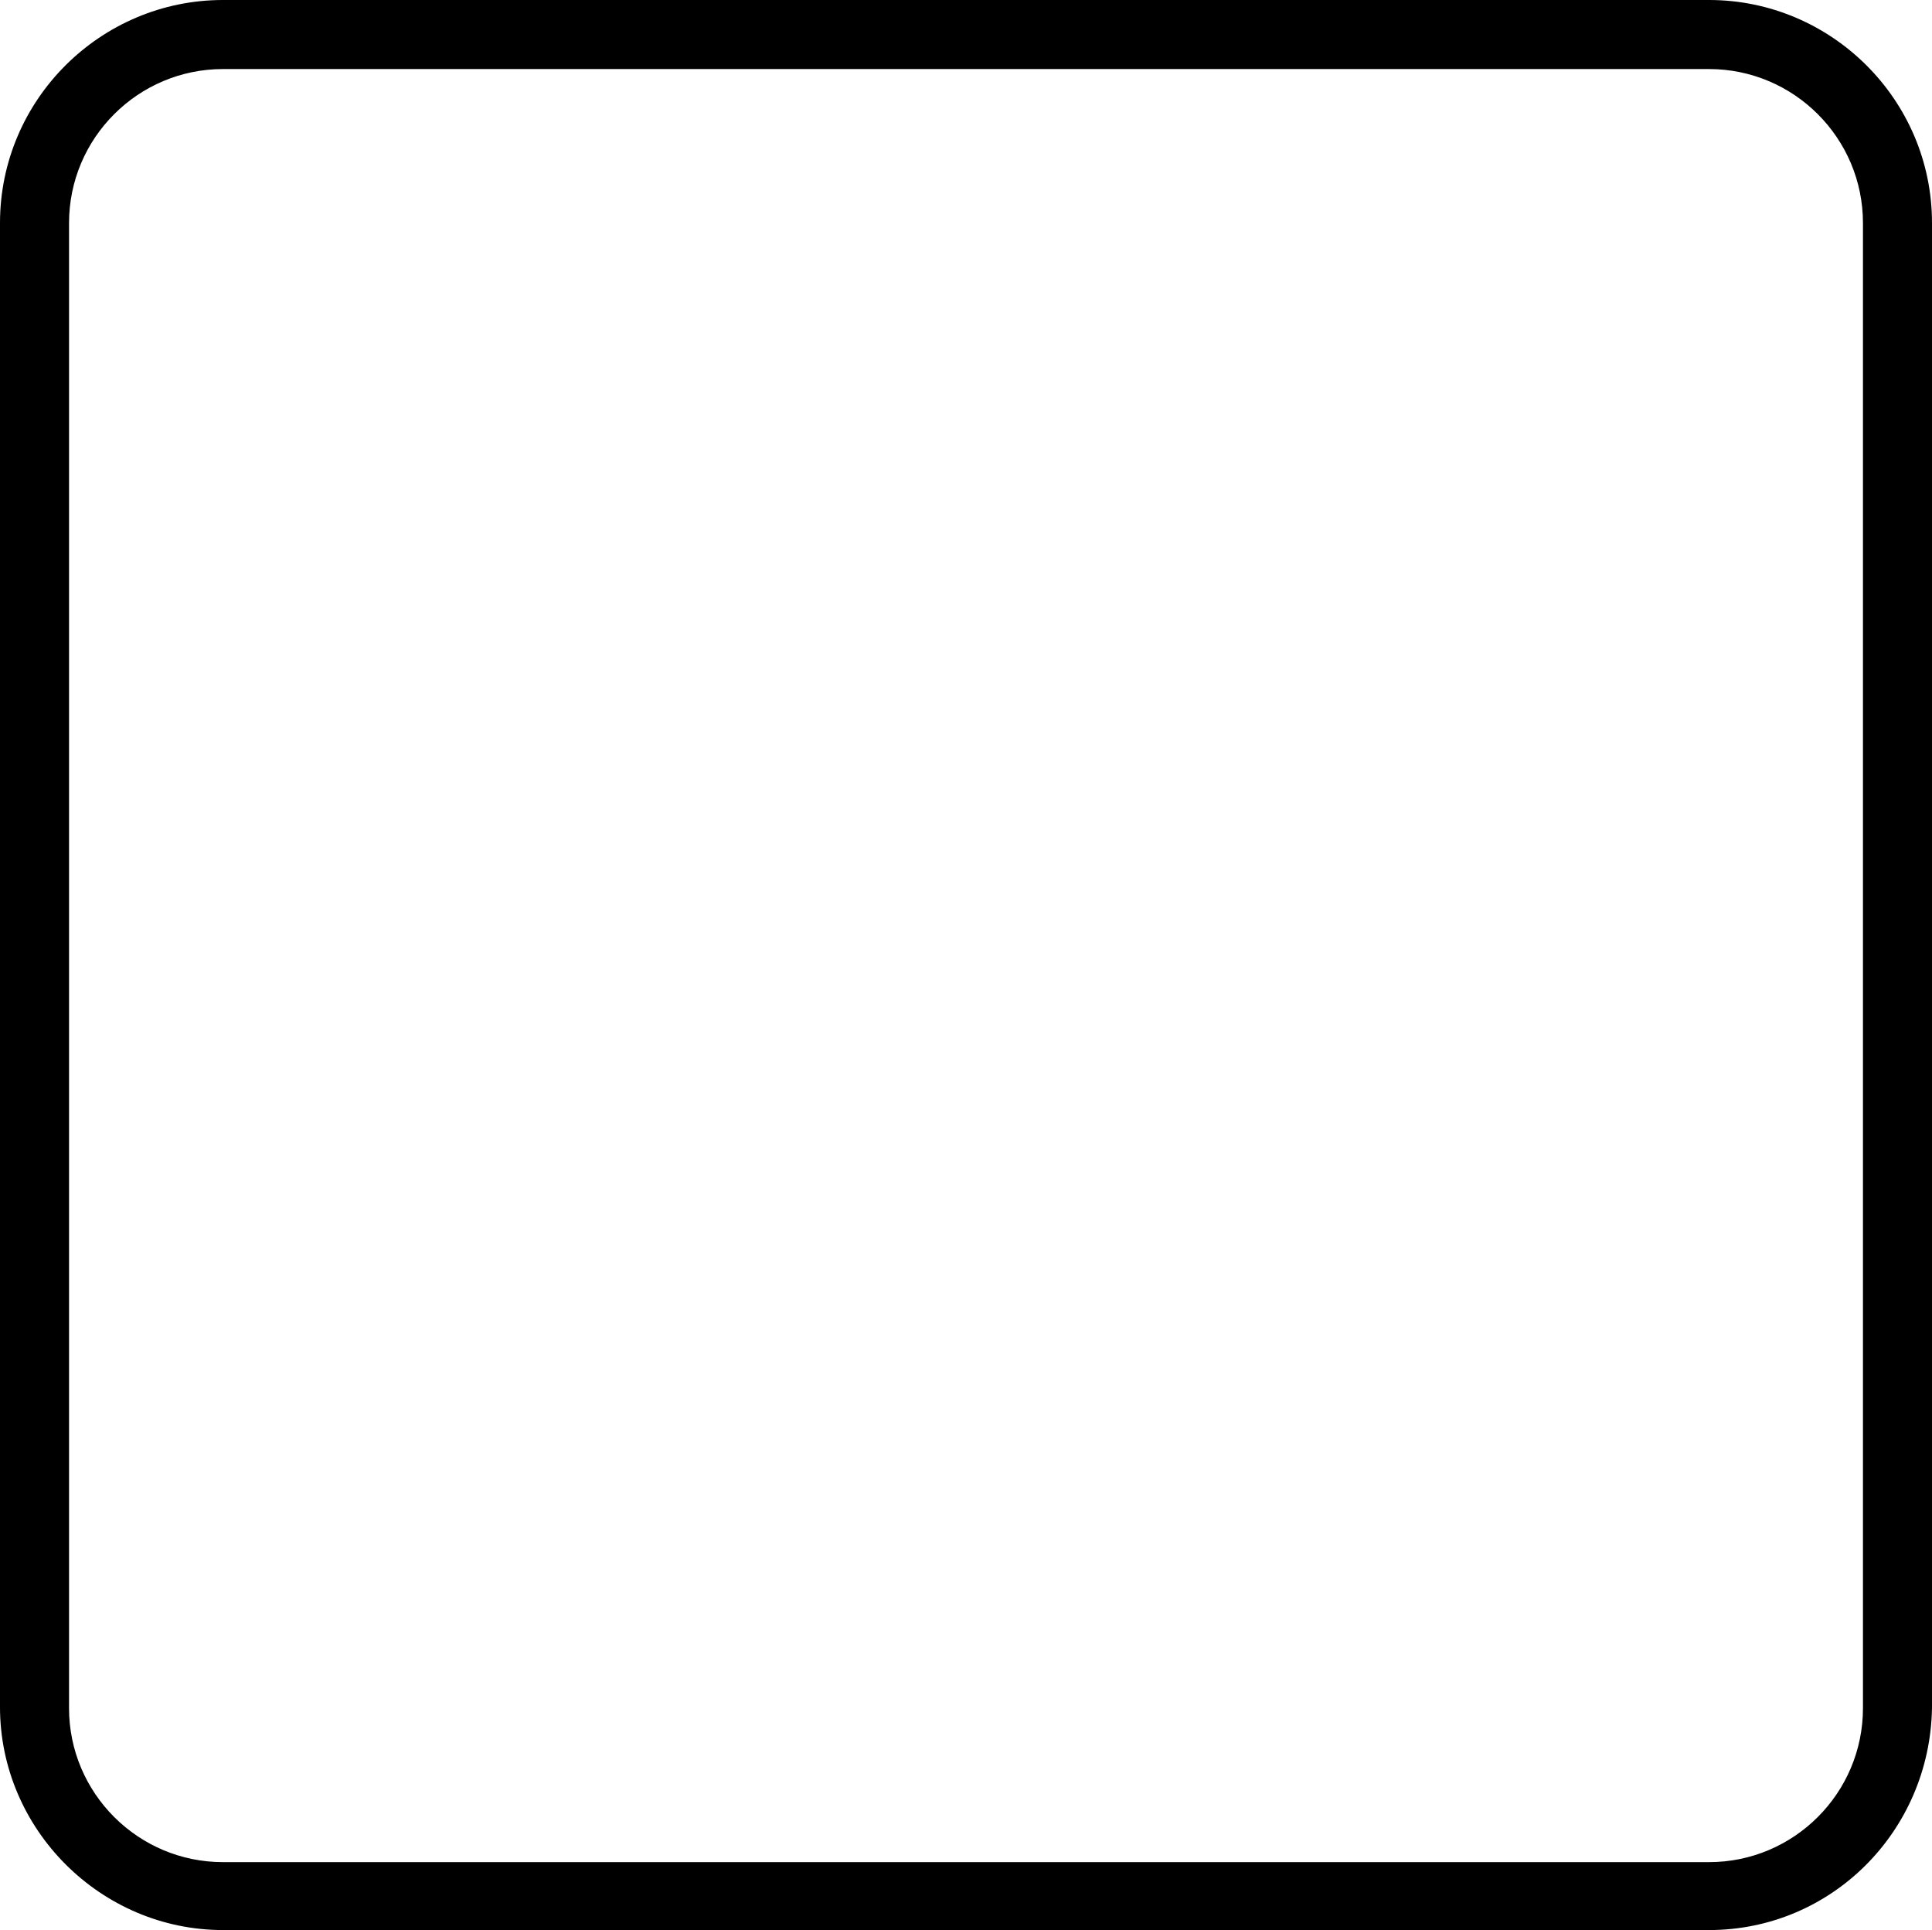 <?xml version="1.0" encoding="UTF-8"?><svg xmlns="http://www.w3.org/2000/svg" xmlns:xlink="http://www.w3.org/1999/xlink" clip-rule="evenodd" fill-rule="evenodd" height="1705.0" image-rendering="optimizeQuality" preserveAspectRatio="xMidYMid meet" shape-rendering="geometricPrecision" text-rendering="geometricPrecision" version="1.0" viewBox="0.0 1.0 1707.0 1705.0" width="1707.0" zoomAndPan="magnify"><g id="change1_1"><path d="M1510 1706l-1313 0c-108,0 -197,-89 -197,-197l0 -1311c0,-109 89,-197 197,-197l1313 0c108,0 197,88 197,197l0 1312c-2,109 -89,196 -197,196zm-1313 -1644c-75,0 -136,61 -136,136l0 1312c0,75 61,136 136,136l1313 0c75,0 136,-61 136,-136l0 -1312c0,-75 -61,-136 -136,-136l-1313 0z"/></g></svg>